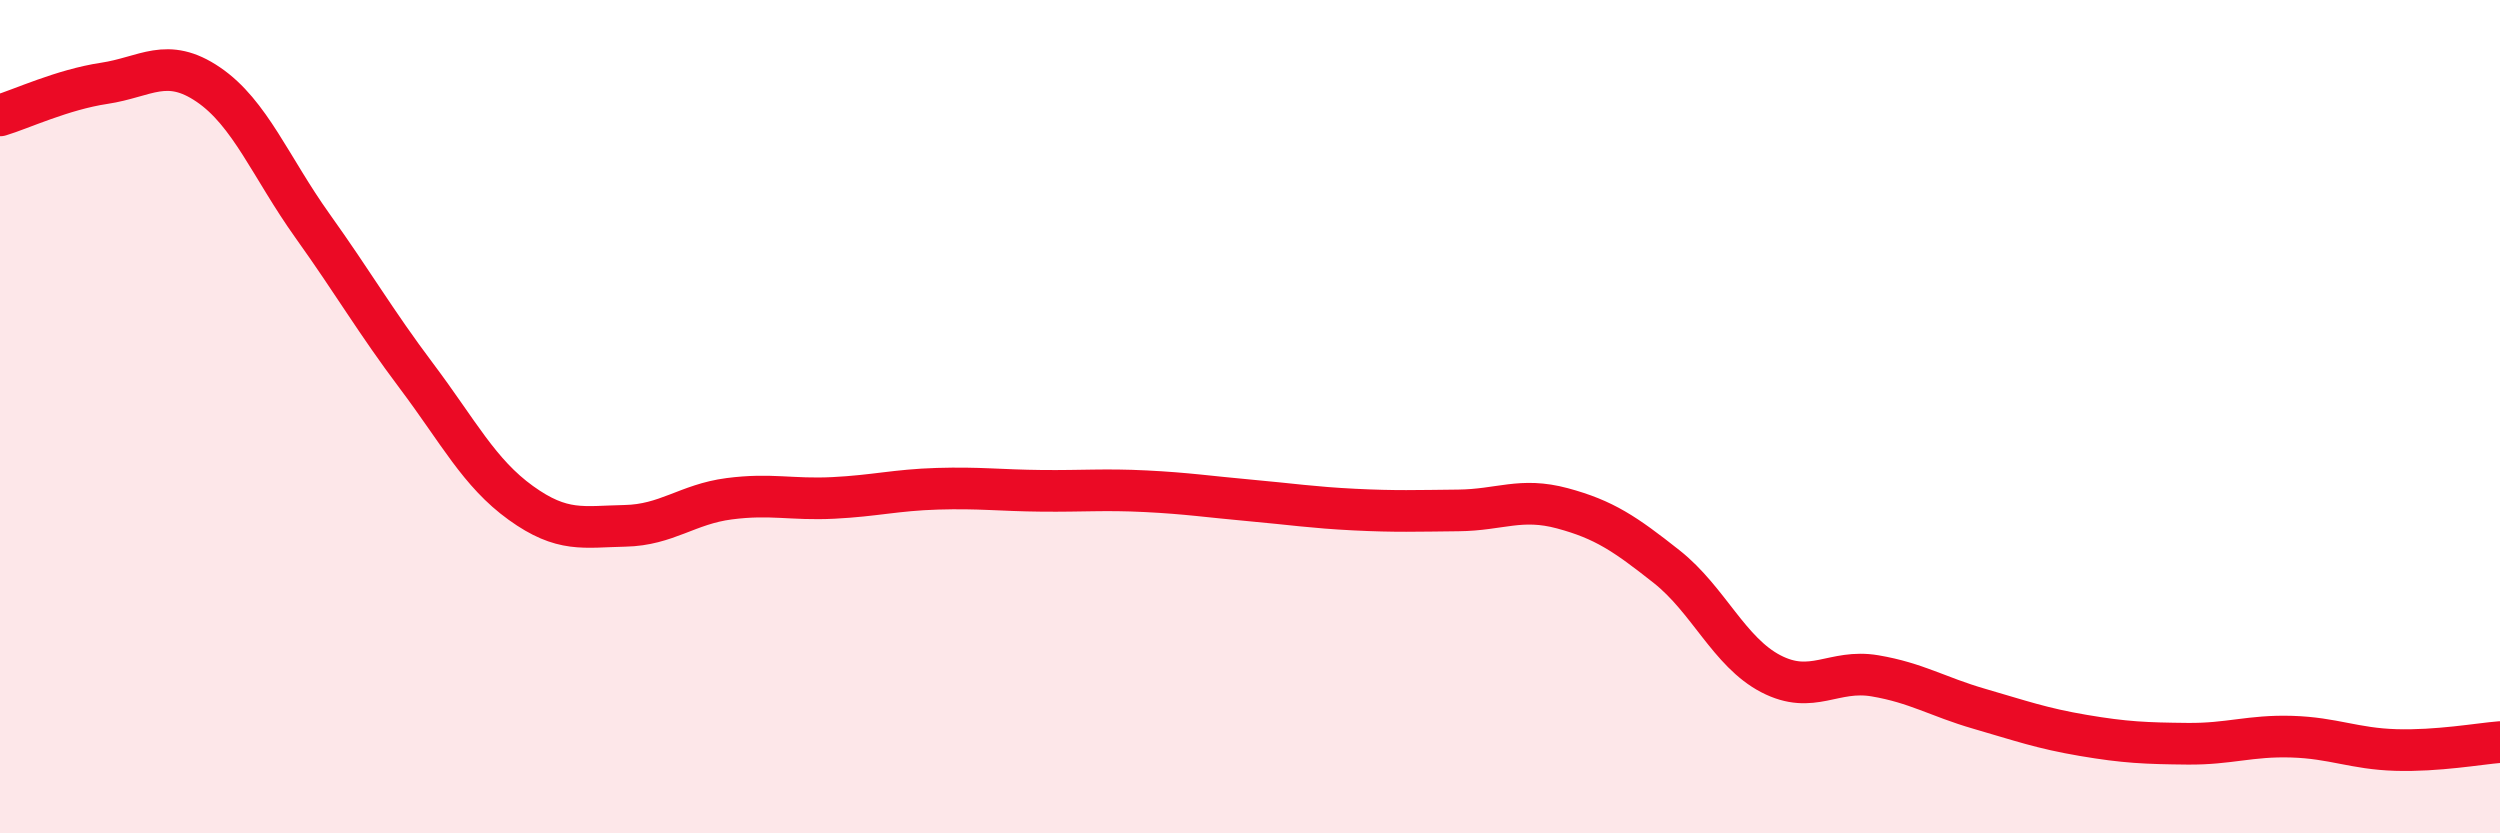 
    <svg width="60" height="20" viewBox="0 0 60 20" xmlns="http://www.w3.org/2000/svg">
      <path
        d="M 0,2.77 C 0.5,2.62 1.5,2.15 2.5,2 C 3.5,1.85 4,1.35 5,2.03 C 6,2.71 6.5,4.02 7.5,5.42 C 8.5,6.82 9,7.7 10,9.03 C 11,10.36 11.5,11.35 12.5,12.07 C 13.5,12.79 14,12.64 15,12.62 C 16,12.6 16.5,12.1 17.5,11.97 C 18.5,11.84 19,12 20,11.95 C 21,11.9 21.5,11.76 22.5,11.73 C 23.5,11.7 24,11.77 25,11.78 C 26,11.79 26.5,11.74 27.5,11.79 C 28.5,11.84 29,11.92 30,12.01 C 31,12.1 31.5,12.18 32.5,12.23 C 33.5,12.28 34,12.26 35,12.25 C 36,12.24 36.5,11.93 37.5,12.2 C 38.5,12.47 39,12.81 40,13.6 C 41,14.39 41.5,15.65 42.5,16.17 C 43.5,16.69 44,16.05 45,16.22 C 46,16.39 46.5,16.72 47.5,17.01 C 48.5,17.3 49,17.48 50,17.65 C 51,17.82 51.5,17.84 52.5,17.85 C 53.5,17.86 54,17.65 55,17.68 C 56,17.71 56.5,17.97 57.5,18 C 58.5,18.03 59.5,17.85 60,17.81L60 20L0 20Z"
        fill="#EB0A25"
        opacity="0.1"
        stroke-linecap="round"
        stroke-linejoin="round"
      />
      <path
        d="M 0,2.77 C 0.5,2.62 1.5,2.15 2.5,2 C 3.5,1.85 4,1.35 5,2.03 C 6,2.71 6.5,4.02 7.5,5.42 C 8.5,6.82 9,7.7 10,9.03 C 11,10.36 11.5,11.35 12.5,12.07 C 13.5,12.79 14,12.64 15,12.62 C 16,12.6 16.5,12.1 17.5,11.97 C 18.5,11.84 19,12 20,11.95 C 21,11.9 21.5,11.76 22.5,11.73 C 23.5,11.7 24,11.77 25,11.78 C 26,11.79 26.5,11.74 27.5,11.79 C 28.5,11.84 29,11.92 30,12.01 C 31,12.1 31.5,12.18 32.5,12.23 C 33.5,12.28 34,12.26 35,12.25 C 36,12.24 36.5,11.93 37.5,12.2 C 38.5,12.47 39,12.81 40,13.6 C 41,14.39 41.5,15.65 42.5,16.17 C 43.5,16.69 44,16.05 45,16.22 C 46,16.39 46.5,16.72 47.5,17.01 C 48.5,17.3 49,17.48 50,17.65 C 51,17.82 51.5,17.84 52.5,17.85 C 53.5,17.86 54,17.65 55,17.68 C 56,17.71 56.5,17.97 57.5,18 C 58.5,18.03 59.5,17.85 60,17.81"
        stroke="#EB0A25"
        stroke-width="1"
        fill="none"
        stroke-linecap="round"
        stroke-linejoin="round"
      />
    </svg>
  